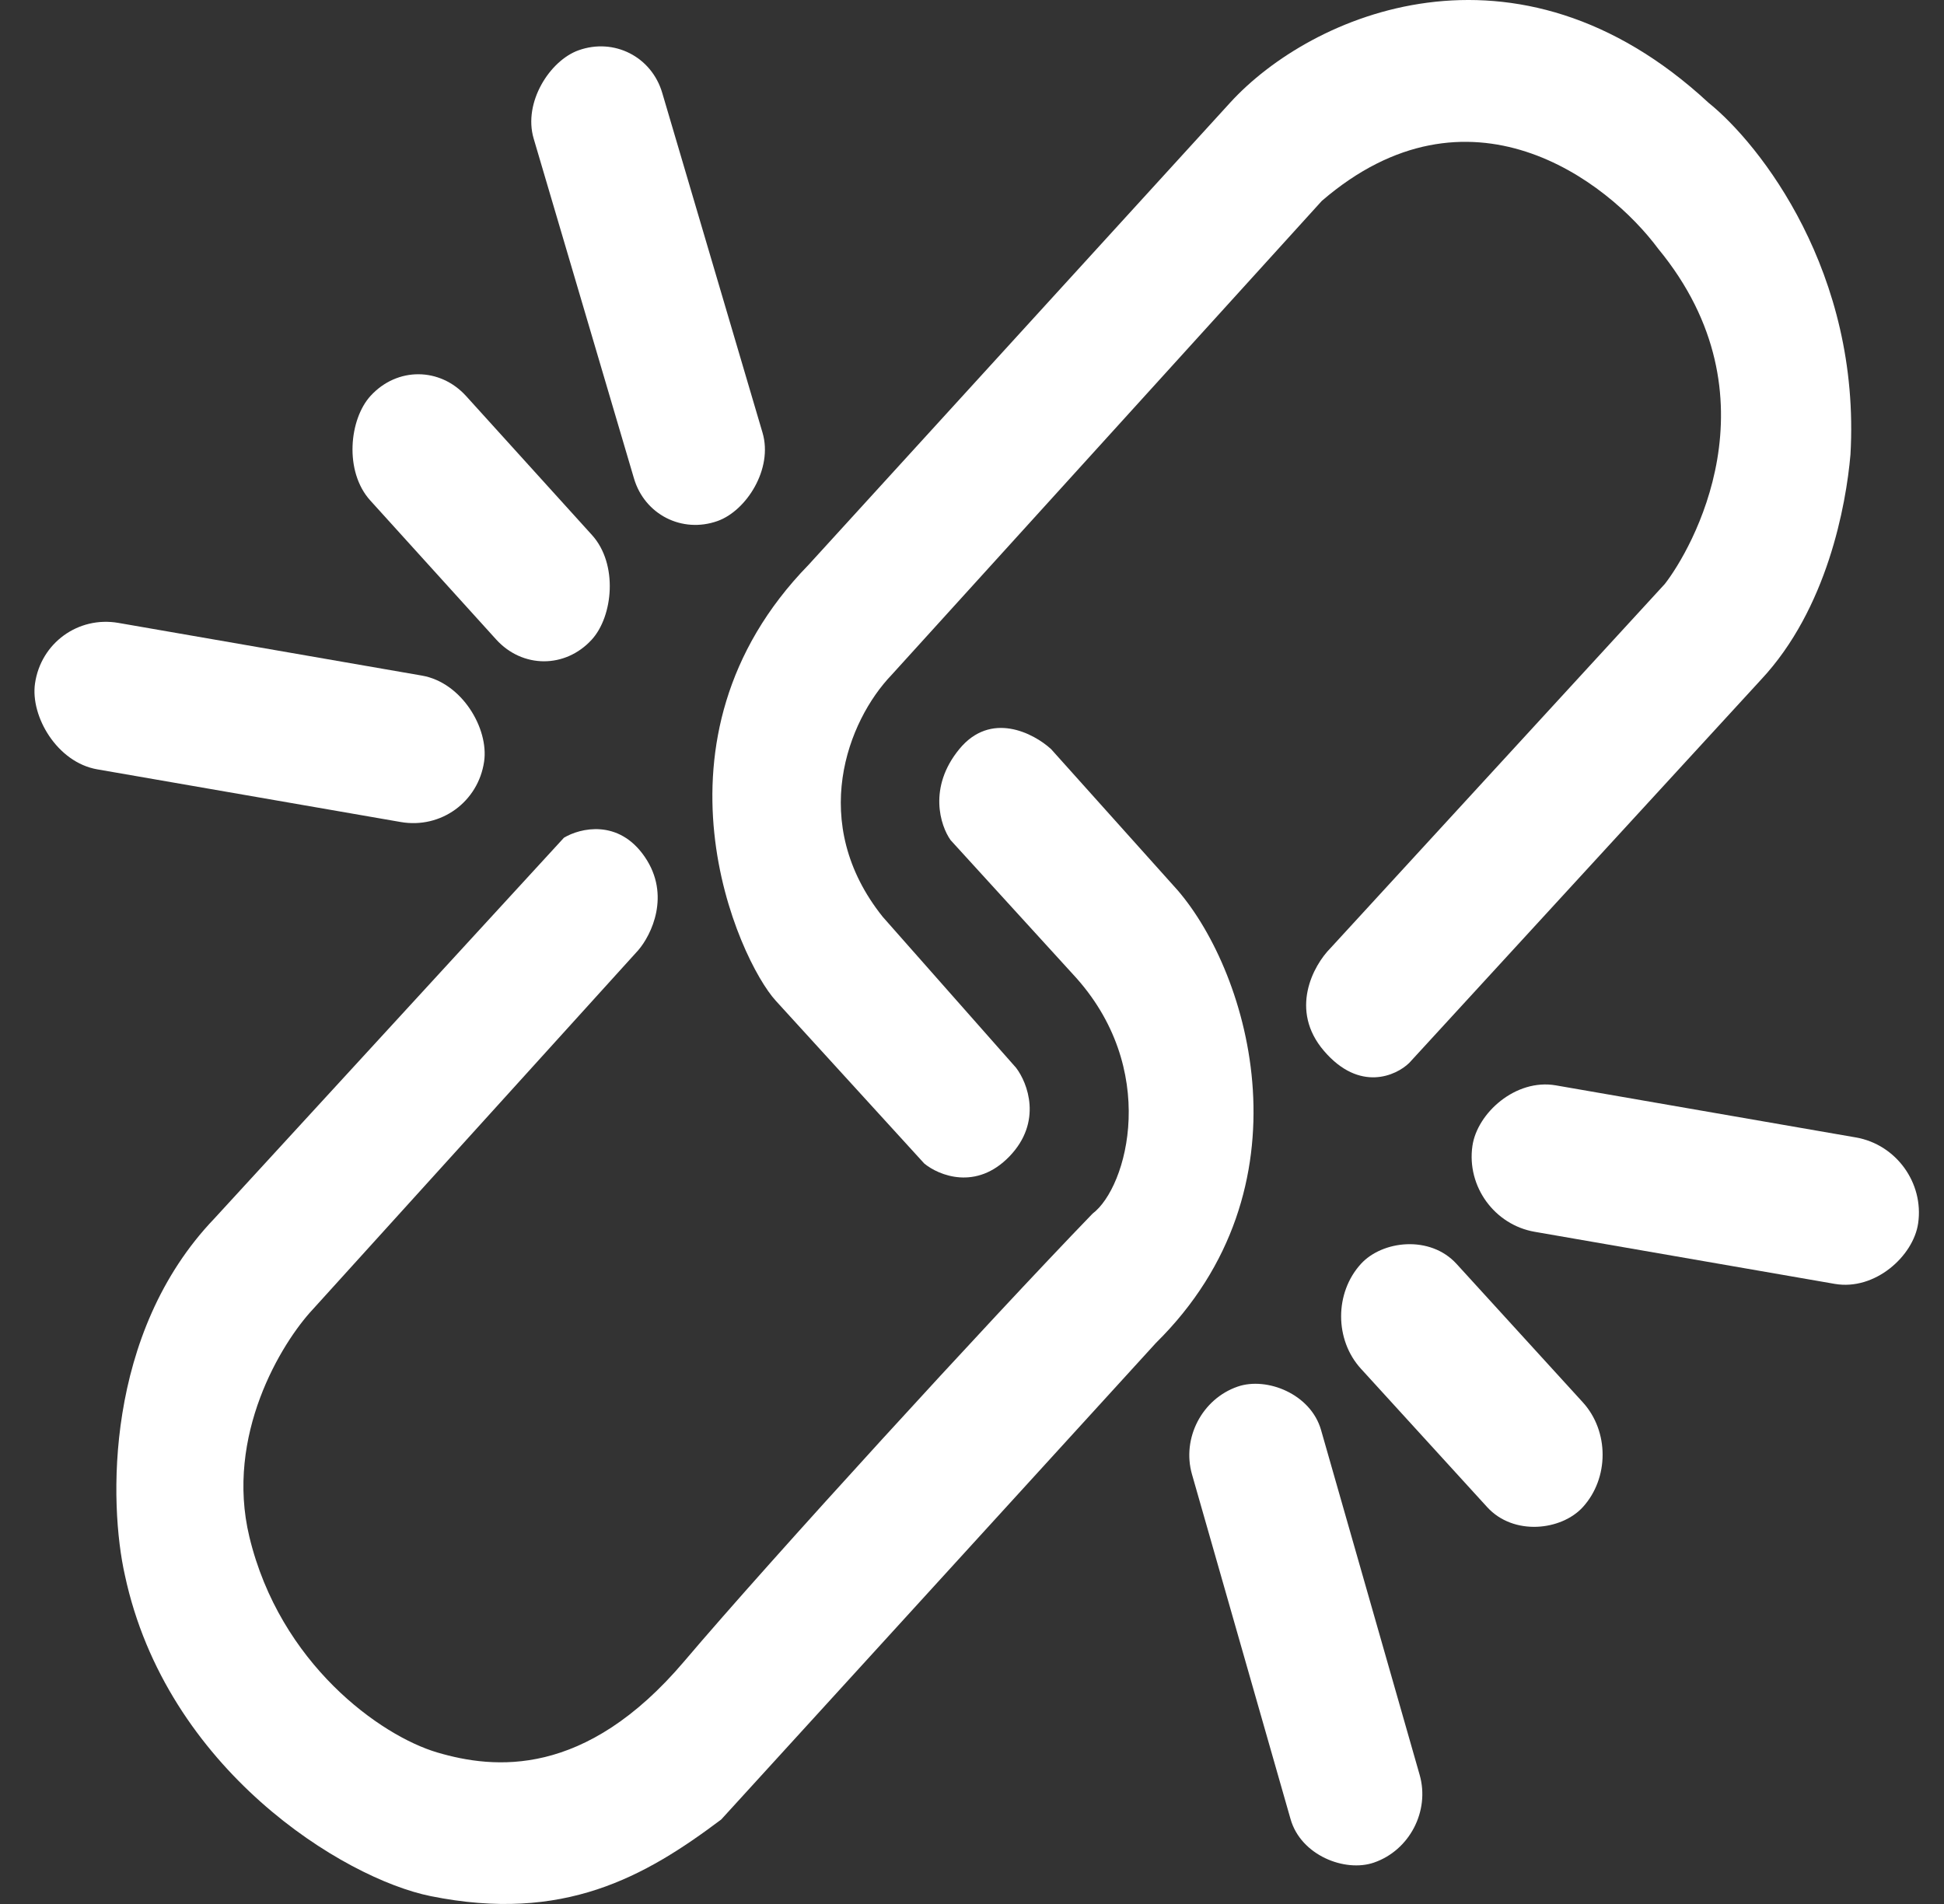 <svg width="49" height="48" viewBox="0 0 49 48" fill="none" xmlns="http://www.w3.org/2000/svg">
<rect x="0" y="0" width="49" height="48" fill="#333333" stroke="none"/>
<path d="M16.252 21.602C15.591 20.636 14.618 20.877 14.215 21.119L5.405 30.717C2.63 33.615 2.744 37.921 3.148 39.712C4.194 44.602 8.653 47.357 10.856 47.802C14.204 48.478 16.252 47.319 18.179 45.87L29.136 33.856C33.1 29.945 31.503 24.56 29.686 22.447L26.493 18.885C26.052 18.482 24.973 17.919 24.18 18.885C23.387 19.851 23.703 20.817 23.96 21.179L27.043 24.56C29.246 26.926 28.42 29.933 27.539 30.596C24.896 33.333 19.445 39.29 17.243 41.886C14.741 44.834 12.453 44.602 11.021 44.18C9.589 43.757 7.057 41.946 6.286 38.746C5.669 36.187 7.094 33.856 7.883 33.011L16.087 23.956C16.417 23.574 16.913 22.567 16.252 21.602Z" fill="white"/>
<path d="M19.553 25.228L23.297 29.333C23.664 29.635 24.608 30.021 25.445 29.152C26.281 28.282 25.903 27.3 25.61 26.918L22.251 23.115C20.357 20.748 21.37 18.165 22.471 17.017L33.318 5.064C37.018 1.877 40.512 4.541 41.797 6.272C44.88 10.015 42.623 13.878 41.962 14.723L33.538 23.9C33.098 24.342 32.492 25.469 33.373 26.495C34.27 27.54 35.19 27.119 35.52 26.797L44.385 17.138C46.059 15.351 46.532 12.731 46.642 11.464C46.907 6.875 44.367 3.636 43.063 2.589C38.218 -1.902 33.043 0.356 31.006 2.589L20.379 14.241C16.084 18.648 18.617 24.202 19.553 25.228Z" fill="white"/>
<rect width="12.375" height="3.44" rx="1.72" transform="matrix(0.283 0.959 -0.942 0.335 16.205 0.691)" fill="white"/>
<rect width="8.301" height="3.575" rx="1.787" transform="matrix(0.671 0.741 -0.676 0.736 10.551 8.662)" fill="white"/>
<rect width="11.493" height="3.729" rx="1.864" transform="matrix(0.985 0.171 -0.143 0.99 1.149 15.385)" fill="white"/>
<rect width="11.406" height="3.729" rx="1.864" transform="matrix(-0.985 -0.171 -0.143 0.99 48.615 28.994)" fill="white"/>
<rect width="8.298" height="3.576" rx="1.788" transform="matrix(-0.674 -0.739 -0.674 0.739 41.101 36.674)" fill="white"/>
<rect width="12.475" height="3.439" rx="1.719" transform="matrix(-0.275 -0.962 -0.946 0.325 36.256 46.398)" fill="white"/>
</svg>
